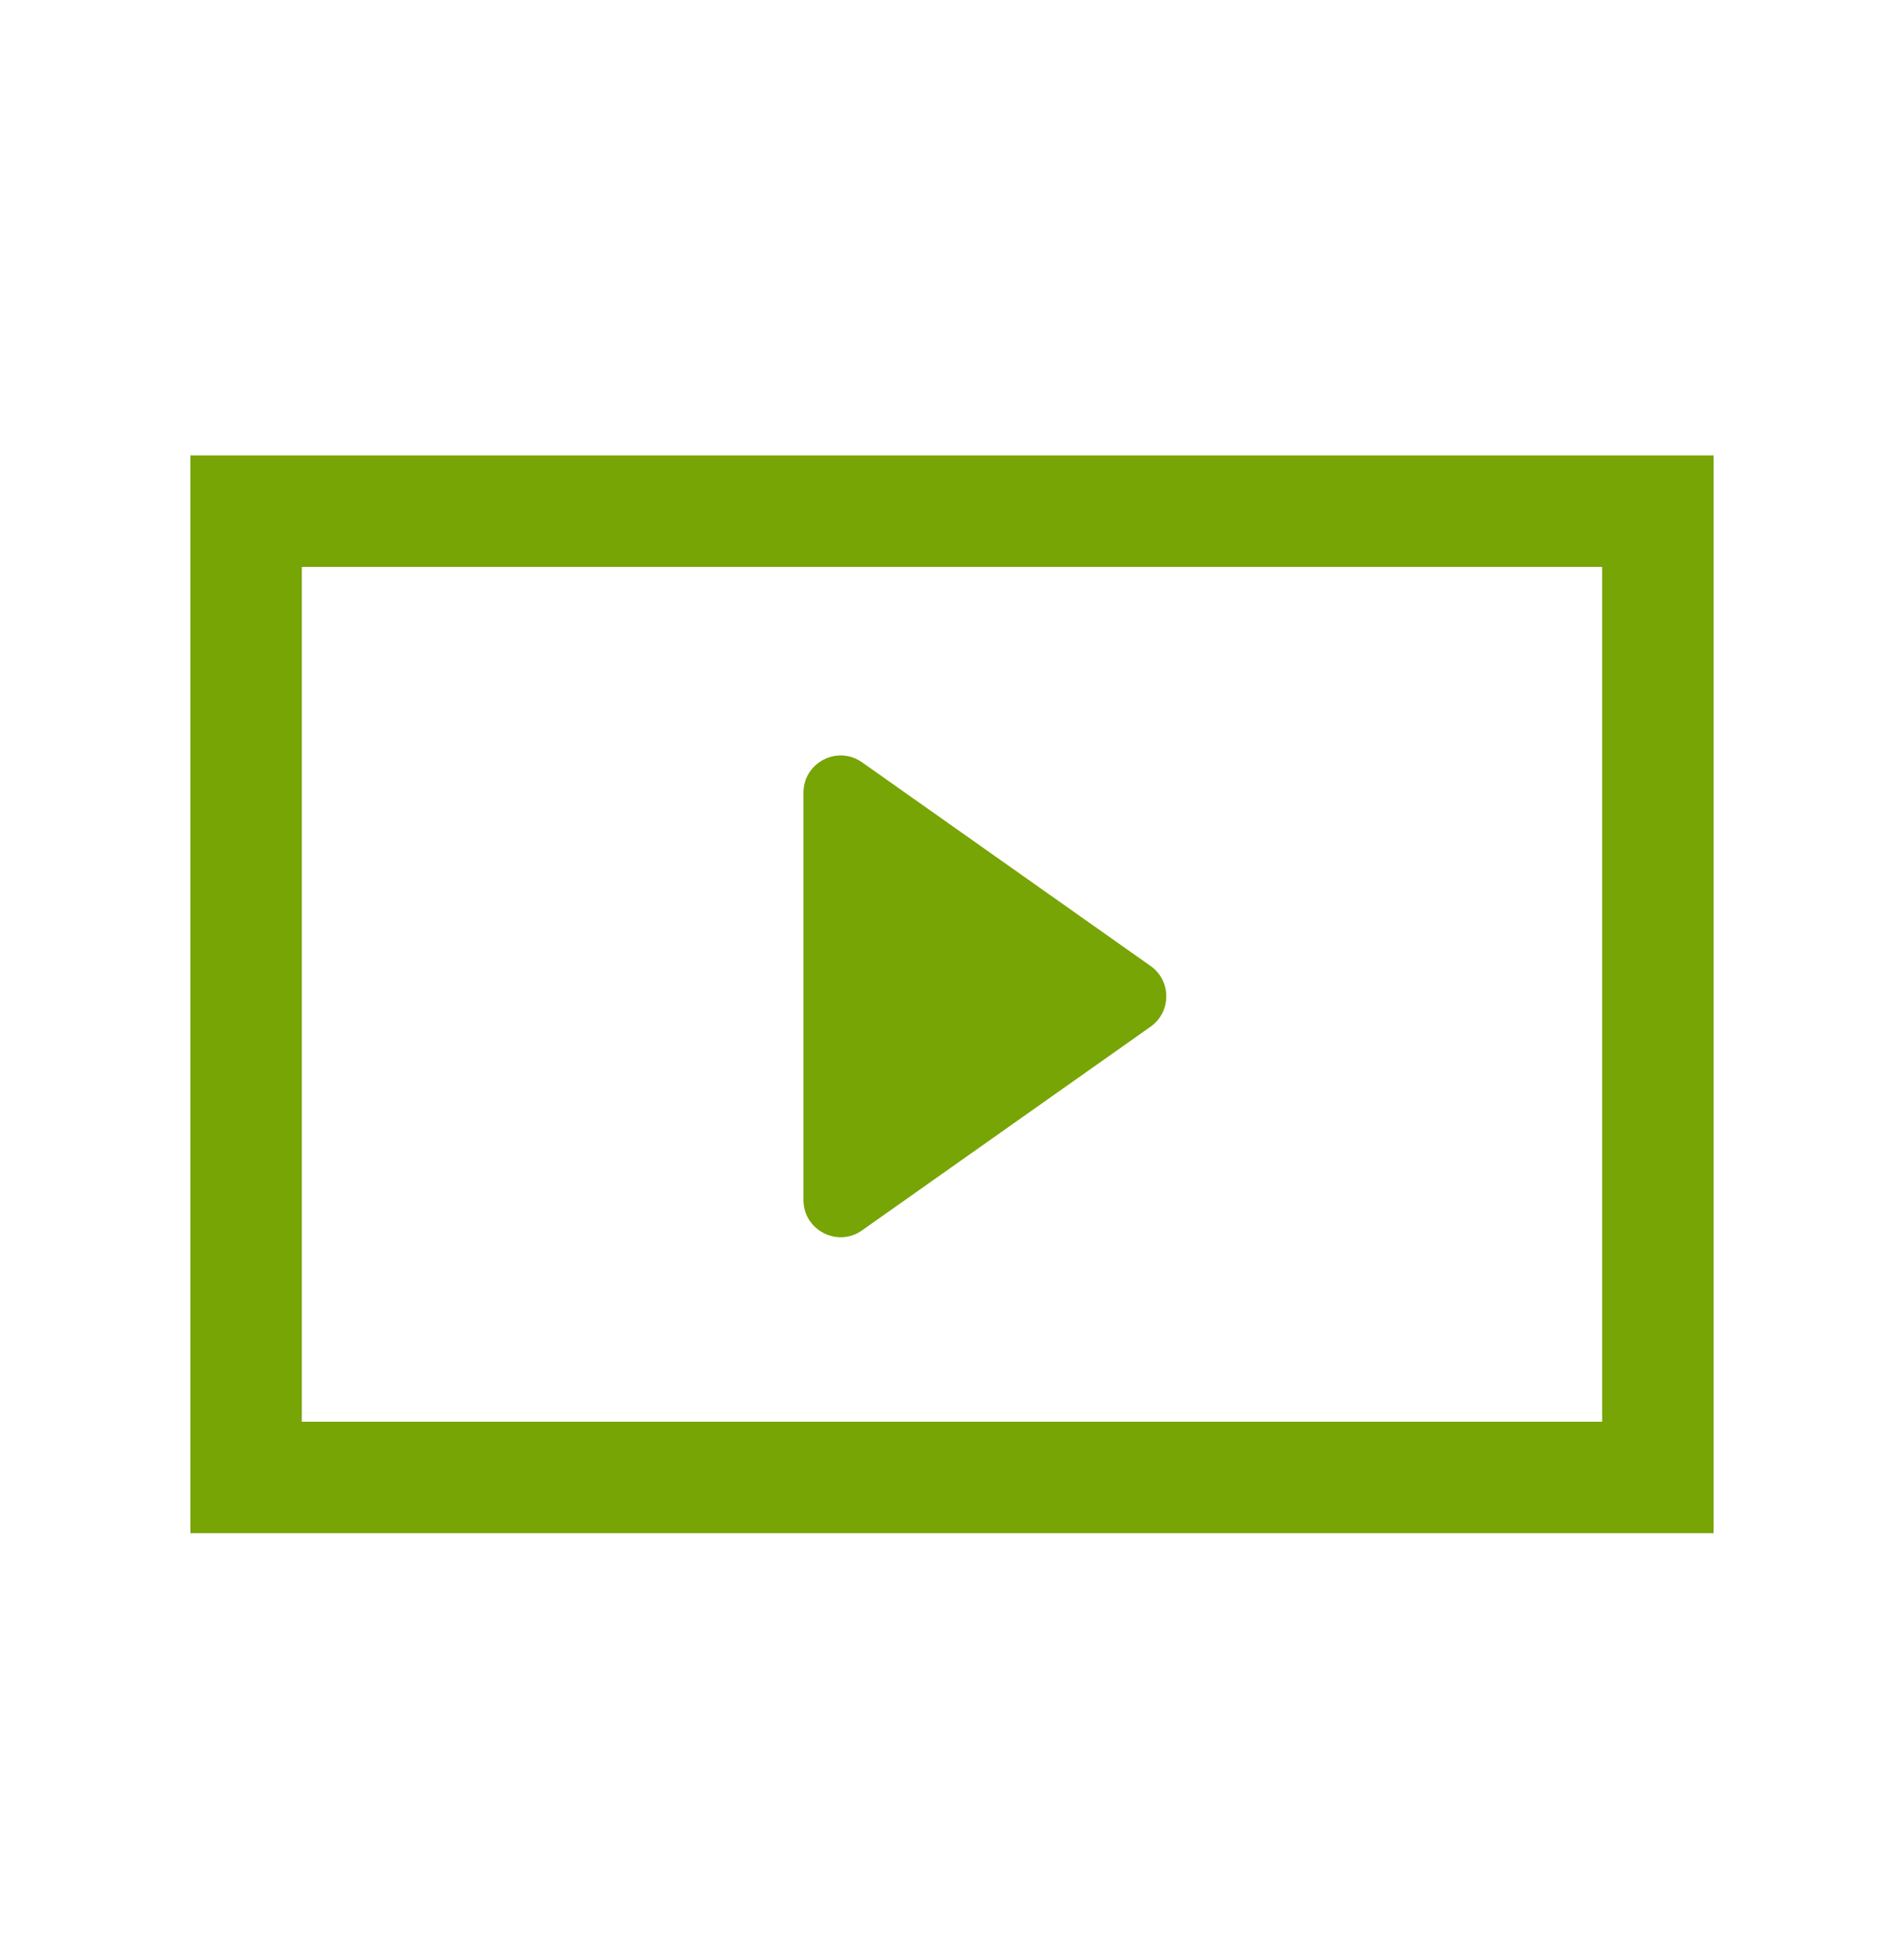 <svg width="40" height="41" viewBox="0 0 40 41" fill="none" xmlns="http://www.w3.org/2000/svg">
<path d="M36 9.563V32.197H4V9.563H36ZM6.341 29.856H33.658V11.905H6.341V29.856Z" fill="#77A505"/>
<path d="M24.171 20.285C24.612 20.596 24.612 21.25 24.171 21.561L18.11 25.838C17.593 26.203 16.88 25.833 16.88 25.2L16.88 16.646C16.88 16.013 17.593 15.644 18.11 16.008L24.171 20.285Z" fill="#77A505"/>
</svg>
